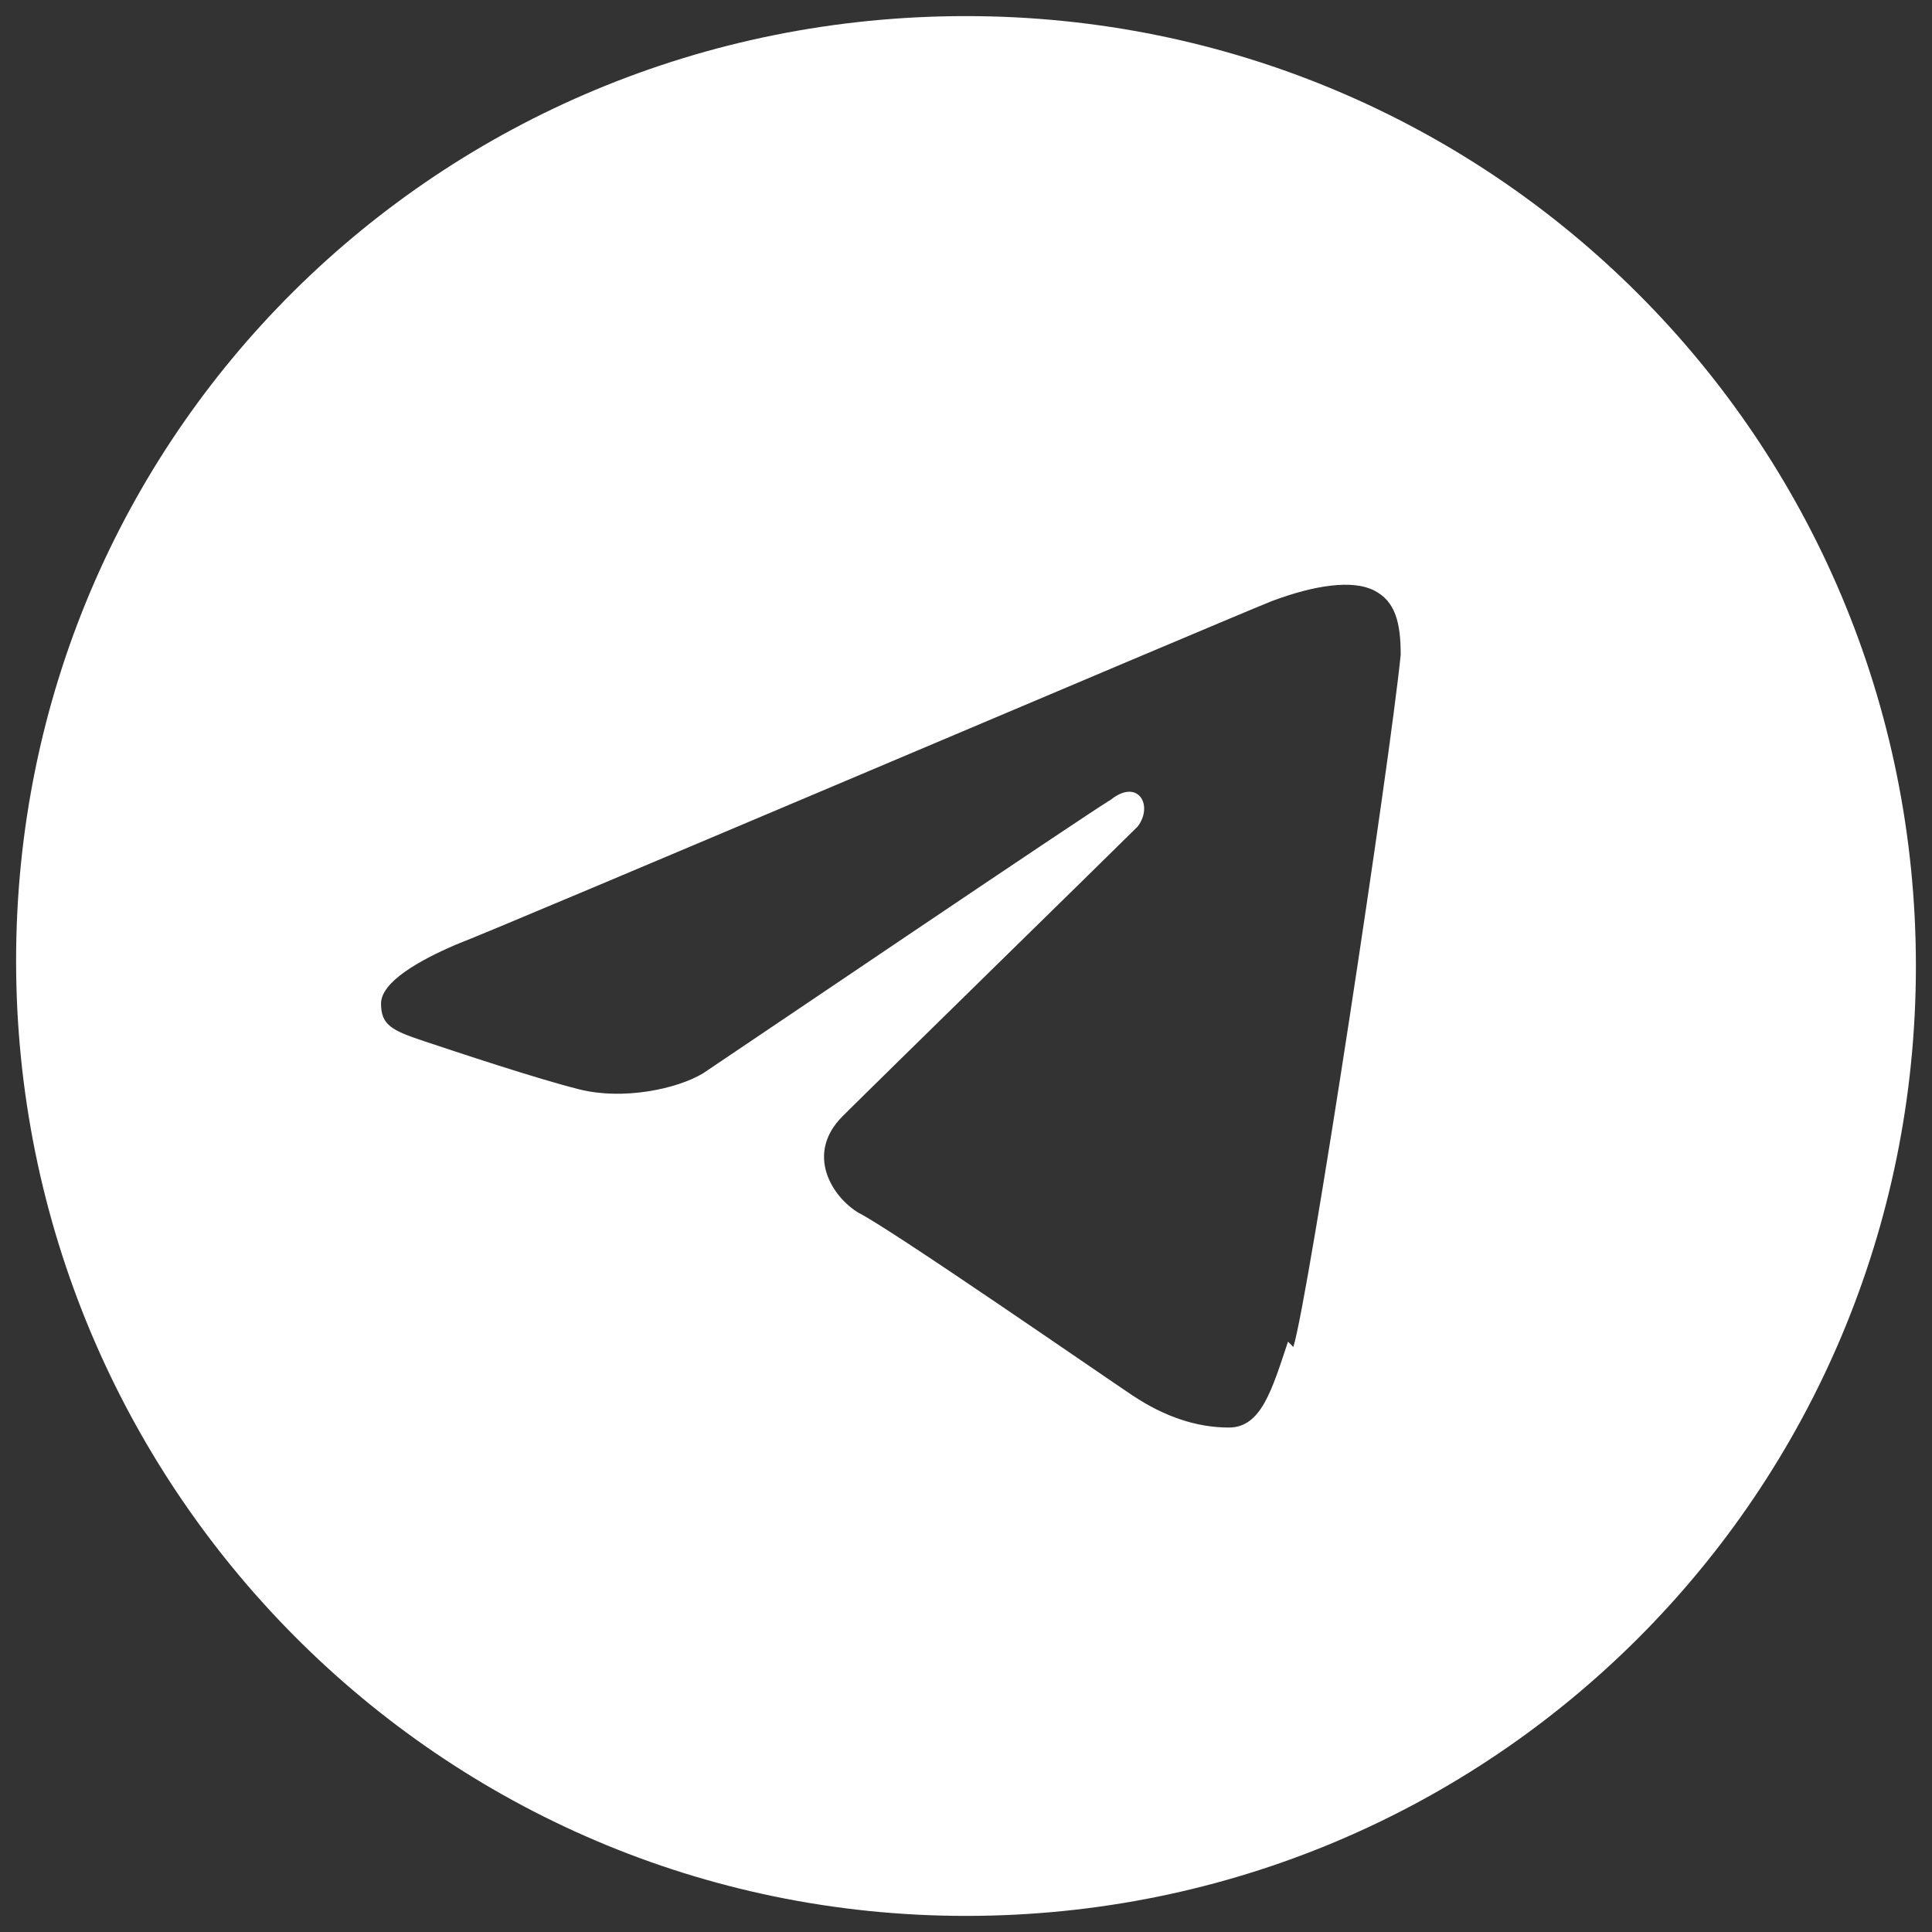 <?xml version="1.0" encoding="UTF-8"?>
<svg id="Layer_1" xmlns="http://www.w3.org/2000/svg" version="1.1" viewBox="0 0 36 36">
  <rect x="0" y="0" width="36" height="36" fill="#333333" stroke="none"/>
  <!-- Generator: Adobe Illustrator 29.3.0, SVG Export Plug-In . SVG Version: 2.1.0 Build 146)  -->
  <defs>
    <style>
      .st0 {
        fill: #fff;
      }
    </style>
  </defs>
  <path class="st0" d="M18,.3c9.8,0,17.7,7.9,17.7,17.7s-7.9,17.7-17.7,17.7S.3,27.7.3,17.9,8.2.3,18,.3ZM24.1,25.1c.3-1,1.8-10.9,2-12.9,0-.6-.1-1-.5-1.2-.4-.2-1.1-.1-1.9.2-1,.4-14.4,6.1-15.2,6.4-.7.3-1.4.7-1.4,1.1s.2.5.8.7c.6.2,2.1.7,2.9.9.8.2,1.8,0,2.3-.3.6-.4,7.1-4.8,7.6-5.1.5-.4.8.1.5.5-.4.4-4.9,4.8-5.5,5.4-.7.7-.2,1.5.3,1.8.6.3,4.5,3,5.1,3.4s1.2.6,1.8.6.8-.7,1.1-1.6Z"/>
</svg>